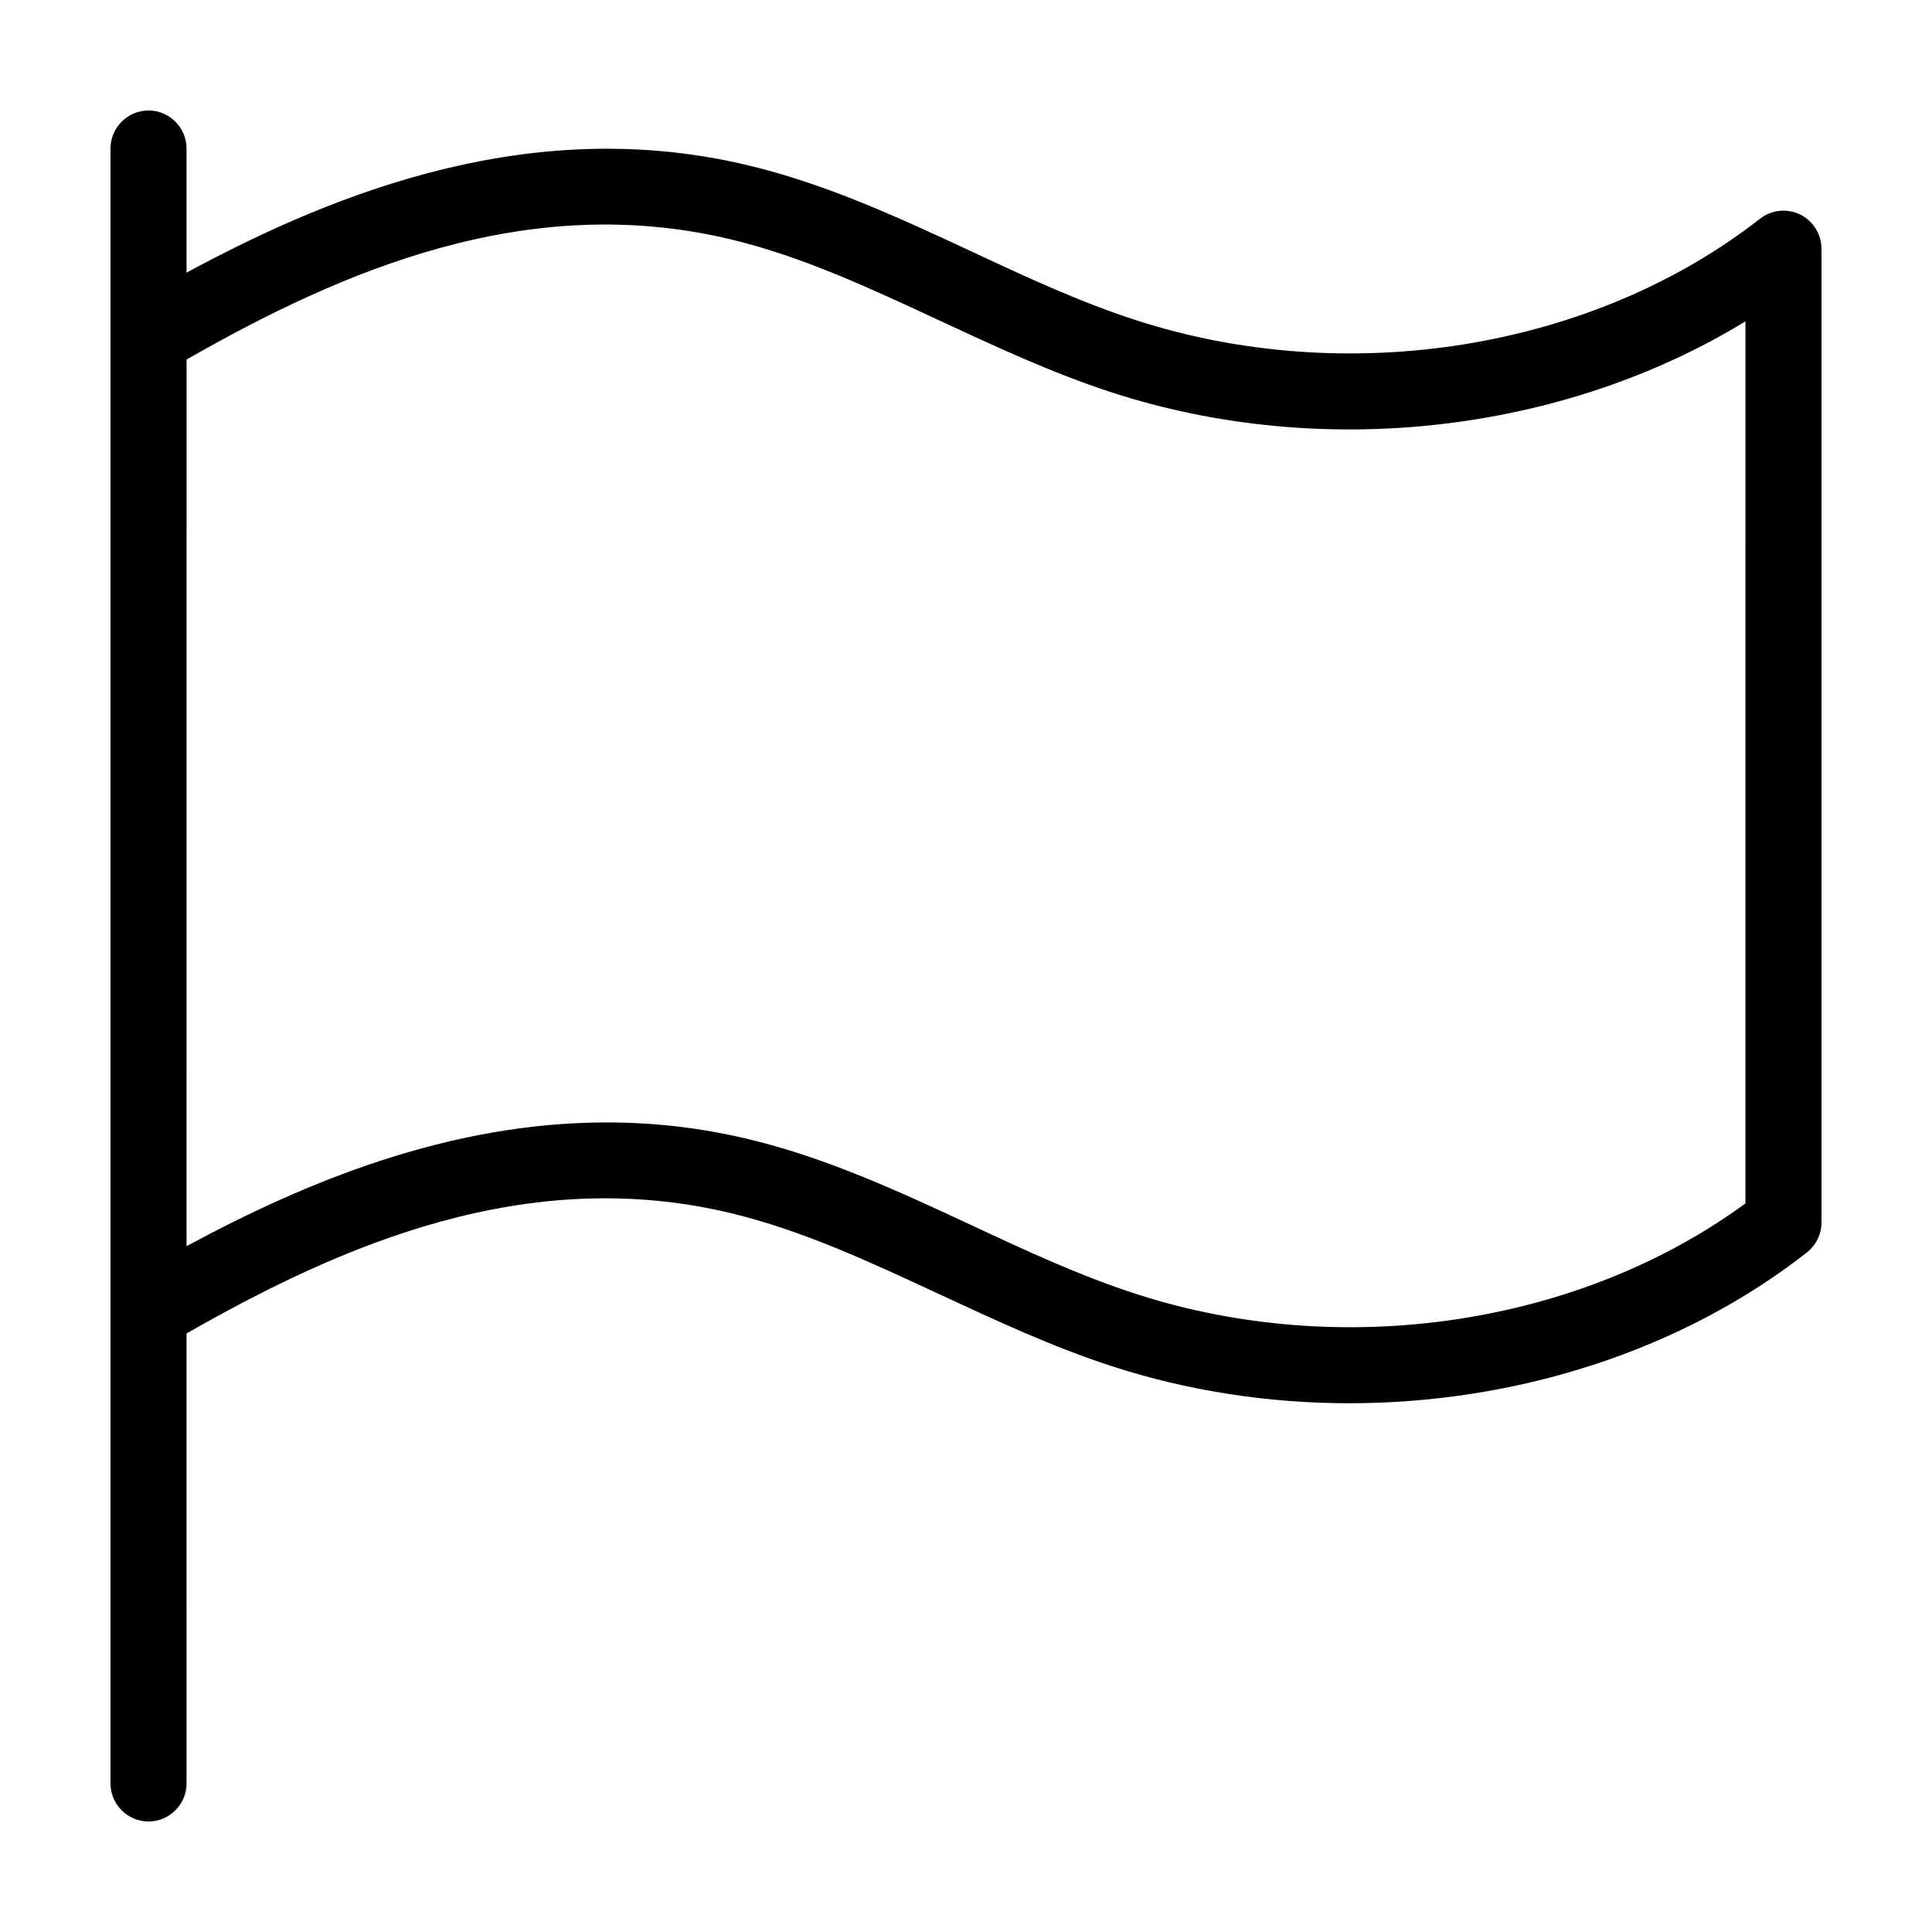 <?xml version="1.0" encoding="UTF-8"?>
<!-- Uploaded to: SVG Repo, www.svgrepo.com, Generator: SVG Repo Mixer Tools -->
<svg fill="#000000" width="800px" height="800px" version="1.1" viewBox="144 144 512 512" xmlns="http://www.w3.org/2000/svg">
 <path d="m621.07 200.84c-3.477-1.664-7.609-1.258-10.629 1.109-44.234 34.613-109.23 45.141-165.55 26.852-14.66-4.734-29.27-11.539-43.379-18.137-18.844-8.766-38.289-17.836-59.148-22.824-56.176-13.5-107.87 6.199-148.93 28.414v-32.898c0-5.543-4.535-10.078-10.078-10.078-5.539 0.004-10.074 4.539-10.074 10.078v433.28c0 5.543 4.535 10.078 10.078 10.078s10.078-4.535 10.078-10.078l-0.004-119.25c41.312-23.629 90.332-44.84 144.24-31.891 18.844 4.535 36.578 12.797 55.316 21.512 14.66 6.801 29.824 13.906 45.645 19.043 20.305 6.602 41.664 9.824 62.926 9.824 44.184 0 87.965-13.855 121.27-39.953 2.469-1.965 3.879-4.887 3.879-7.961v-258.05c0-3.828-2.215-7.356-5.641-9.066zm-14.512 262.08c-44.082 32.293-106.96 41.715-161.67 23.93-14.66-4.734-29.27-11.539-43.379-18.137-18.844-8.766-38.289-17.836-59.148-22.824-12.797-3.074-25.34-4.434-37.586-4.434-41.613 0-79.652 15.668-111.34 32.797l0.008-234.97c41.312-23.629 90.383-44.789 144.24-31.84 18.895 4.535 36.578 12.797 55.316 21.512 14.66 6.801 29.824 13.906 45.645 19.043 55.973 18.188 119.75 10.629 167.92-18.844z"/>
</svg>